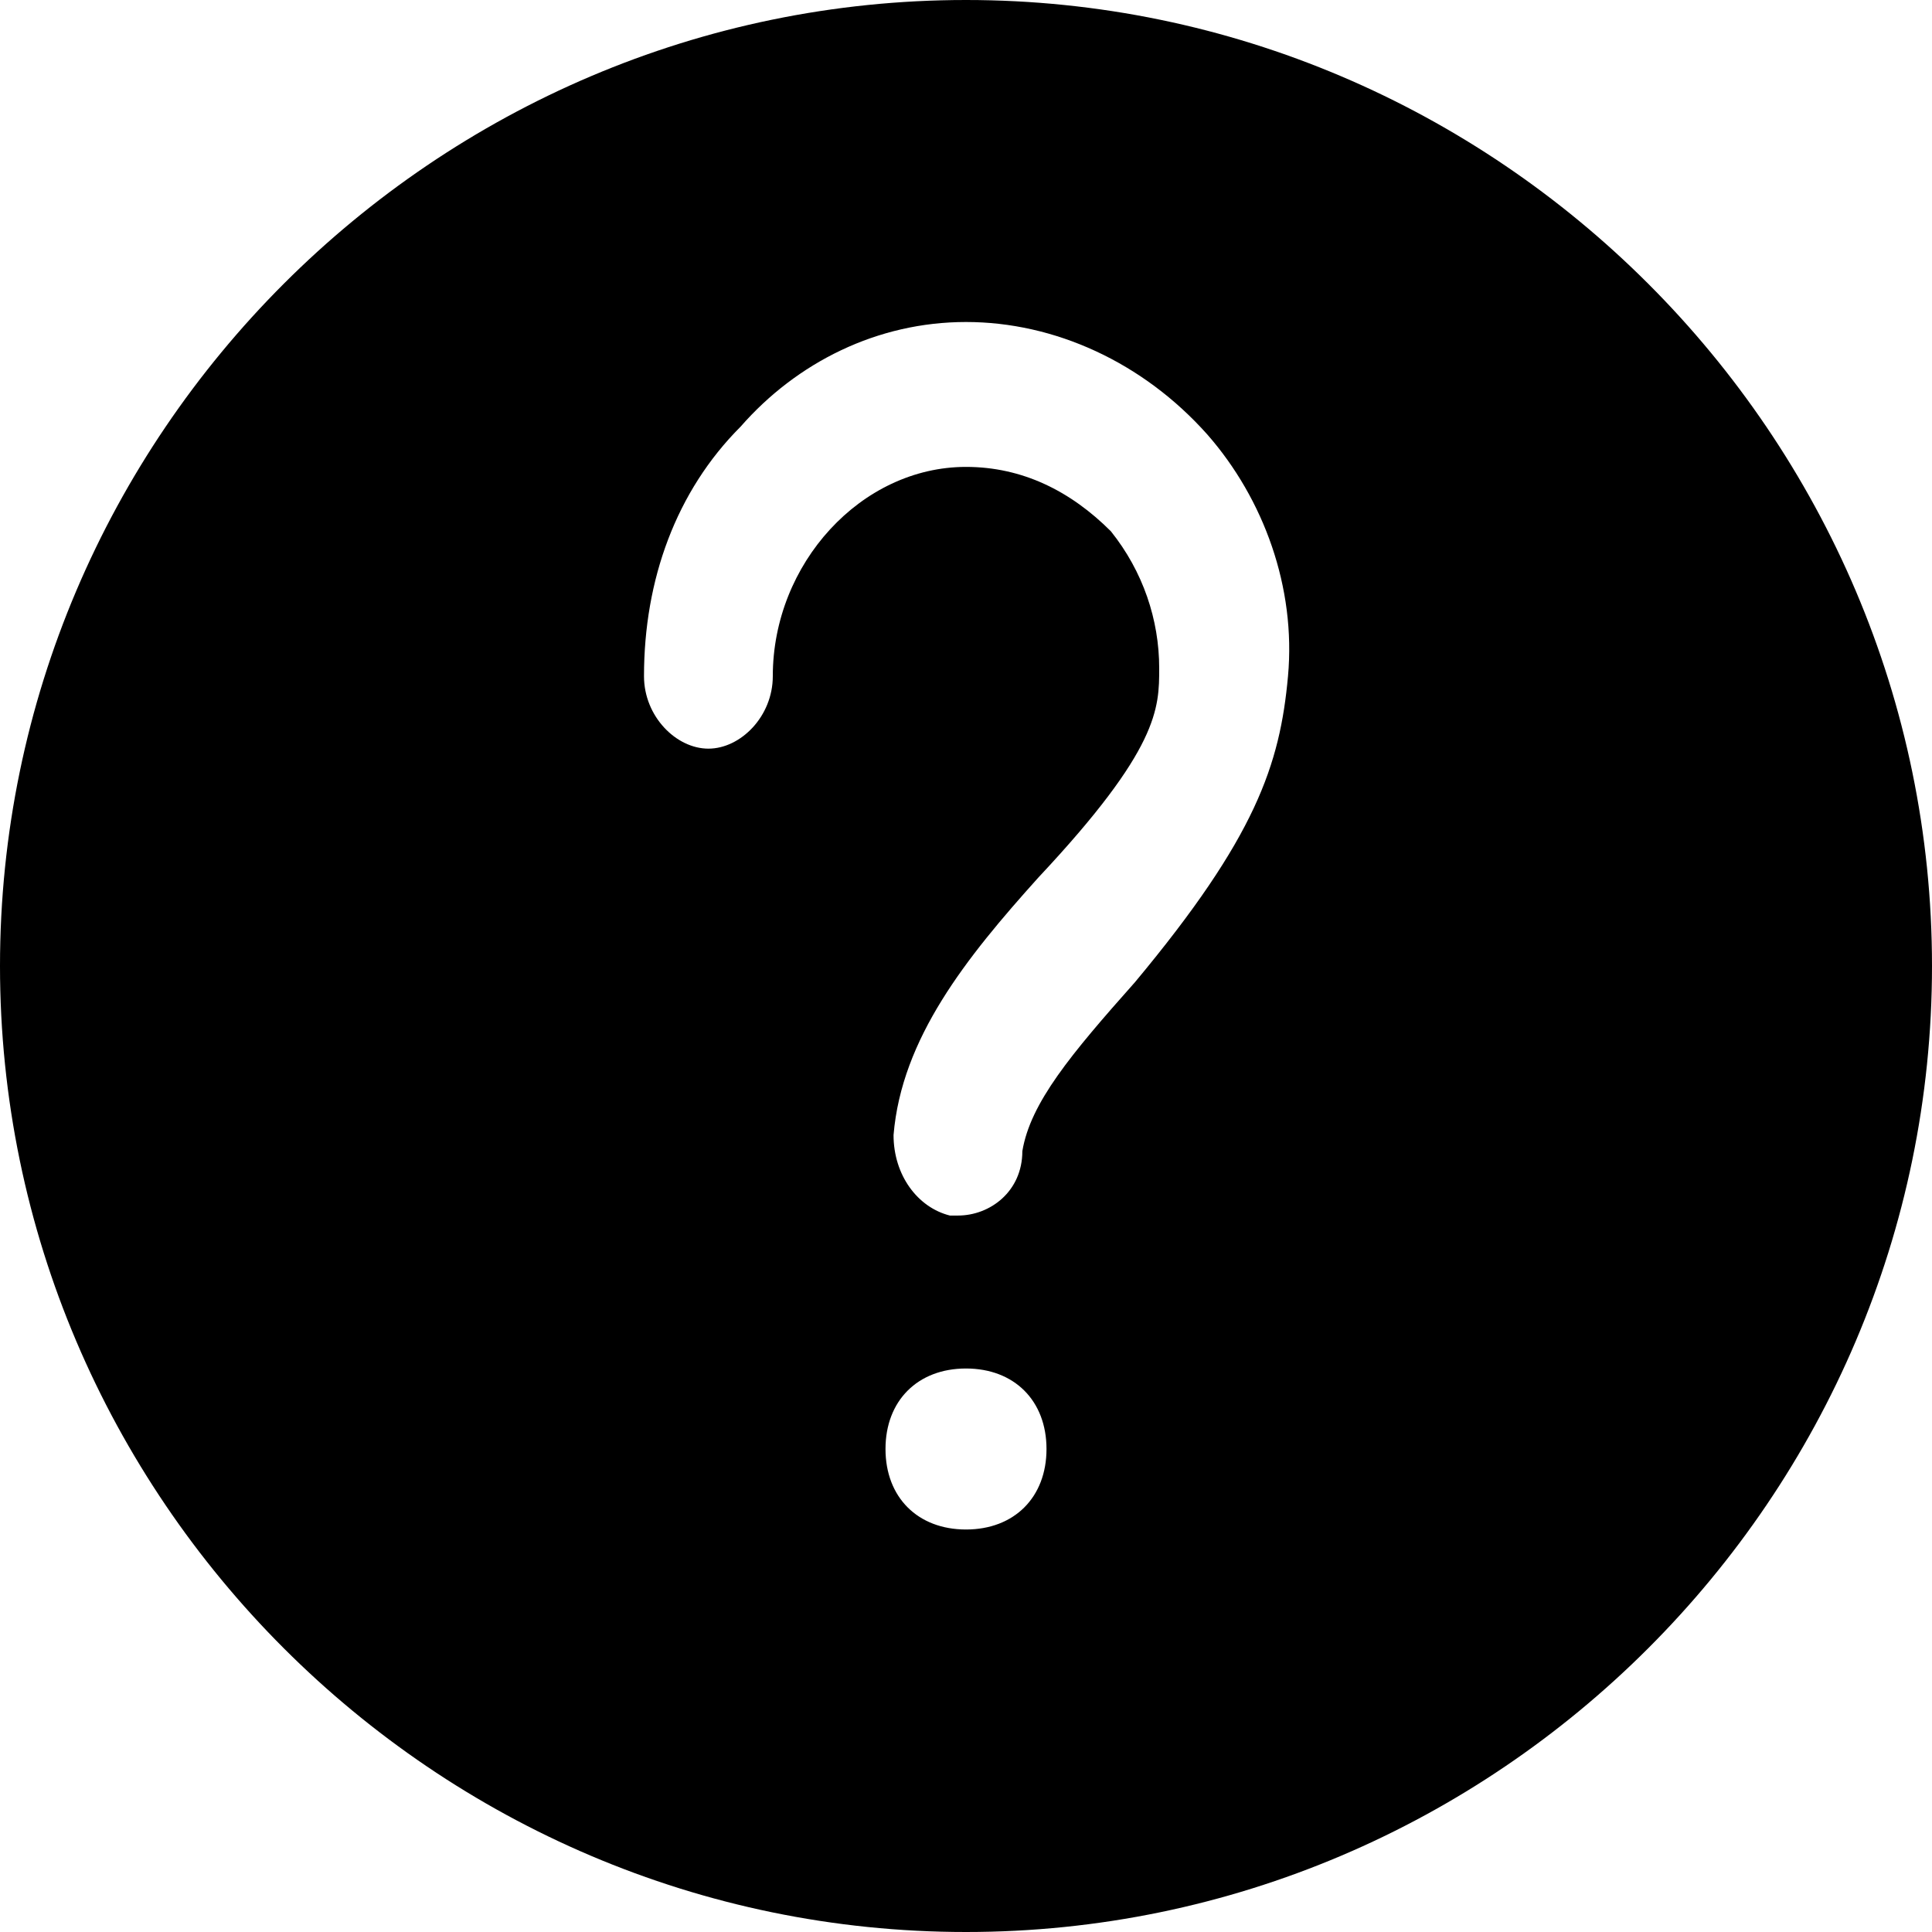 <?xml version="1.0" encoding="utf-8"?>
<svg version="1.1" id="Layer_1" xmlns="http://www.w3.org/2000/svg"
	xmlns:xlink="http://www.w3.org/1999/xlink" x="0px" y="0px"
	viewBox="0 0 24 24" xml:space="preserve">
<g id="Icon">
	<g id="UI-icons-英文名" transform="translate(-308, -929)">
		<g id="提示建议性图标" transform="translate(100, 761)">
			<g id="Unknow" transform="translate(208, 168)">
				<path id="Combined-Shape" class="st0" d="M12,24C5.4,24,0,18.6,0,12S5.4,0,12,0s12,5.4,12,12S18.6,24,12,24z M16,8.4
					c0.1-1.1-0.3-2.2-1-3C14.2,4.5,13.1,4,12,4c-1.1,0-2.1,0.5-2.8,1.3C8.4,6.1,8,7.2,8,8.4c0,0.5,0.4,0.9,0.8,0.9
					c0.4,0,0.8-0.4,0.8-0.9c0-1.4,1.1-2.6,2.4-2.6c0,0,0,0,0,0c0.7,0,1.3,0.3,1.8,0.8c0.4,0.5,0.6,1.1,0.6,1.7c0,0.5,0,1-1.5,2.6
					c-0.9,1-1.7,2-1.8,3.2c0,0.5,0.3,0.9,0.7,1c0,0,0.1,0,0.1,0c0.4,0,0.8-0.3,0.8-0.8c0.1-0.6,0.6-1.2,1.4-2.1
					C15.6,10.4,15.9,9.5,16,8.4z M12,19c0.6,0,1-0.4,1-1s-0.4-1-1-1s-1,0.4-1,1S11.4,19,12,19z"/>
			</g>
		</g>
	</g>
</g>
</svg>